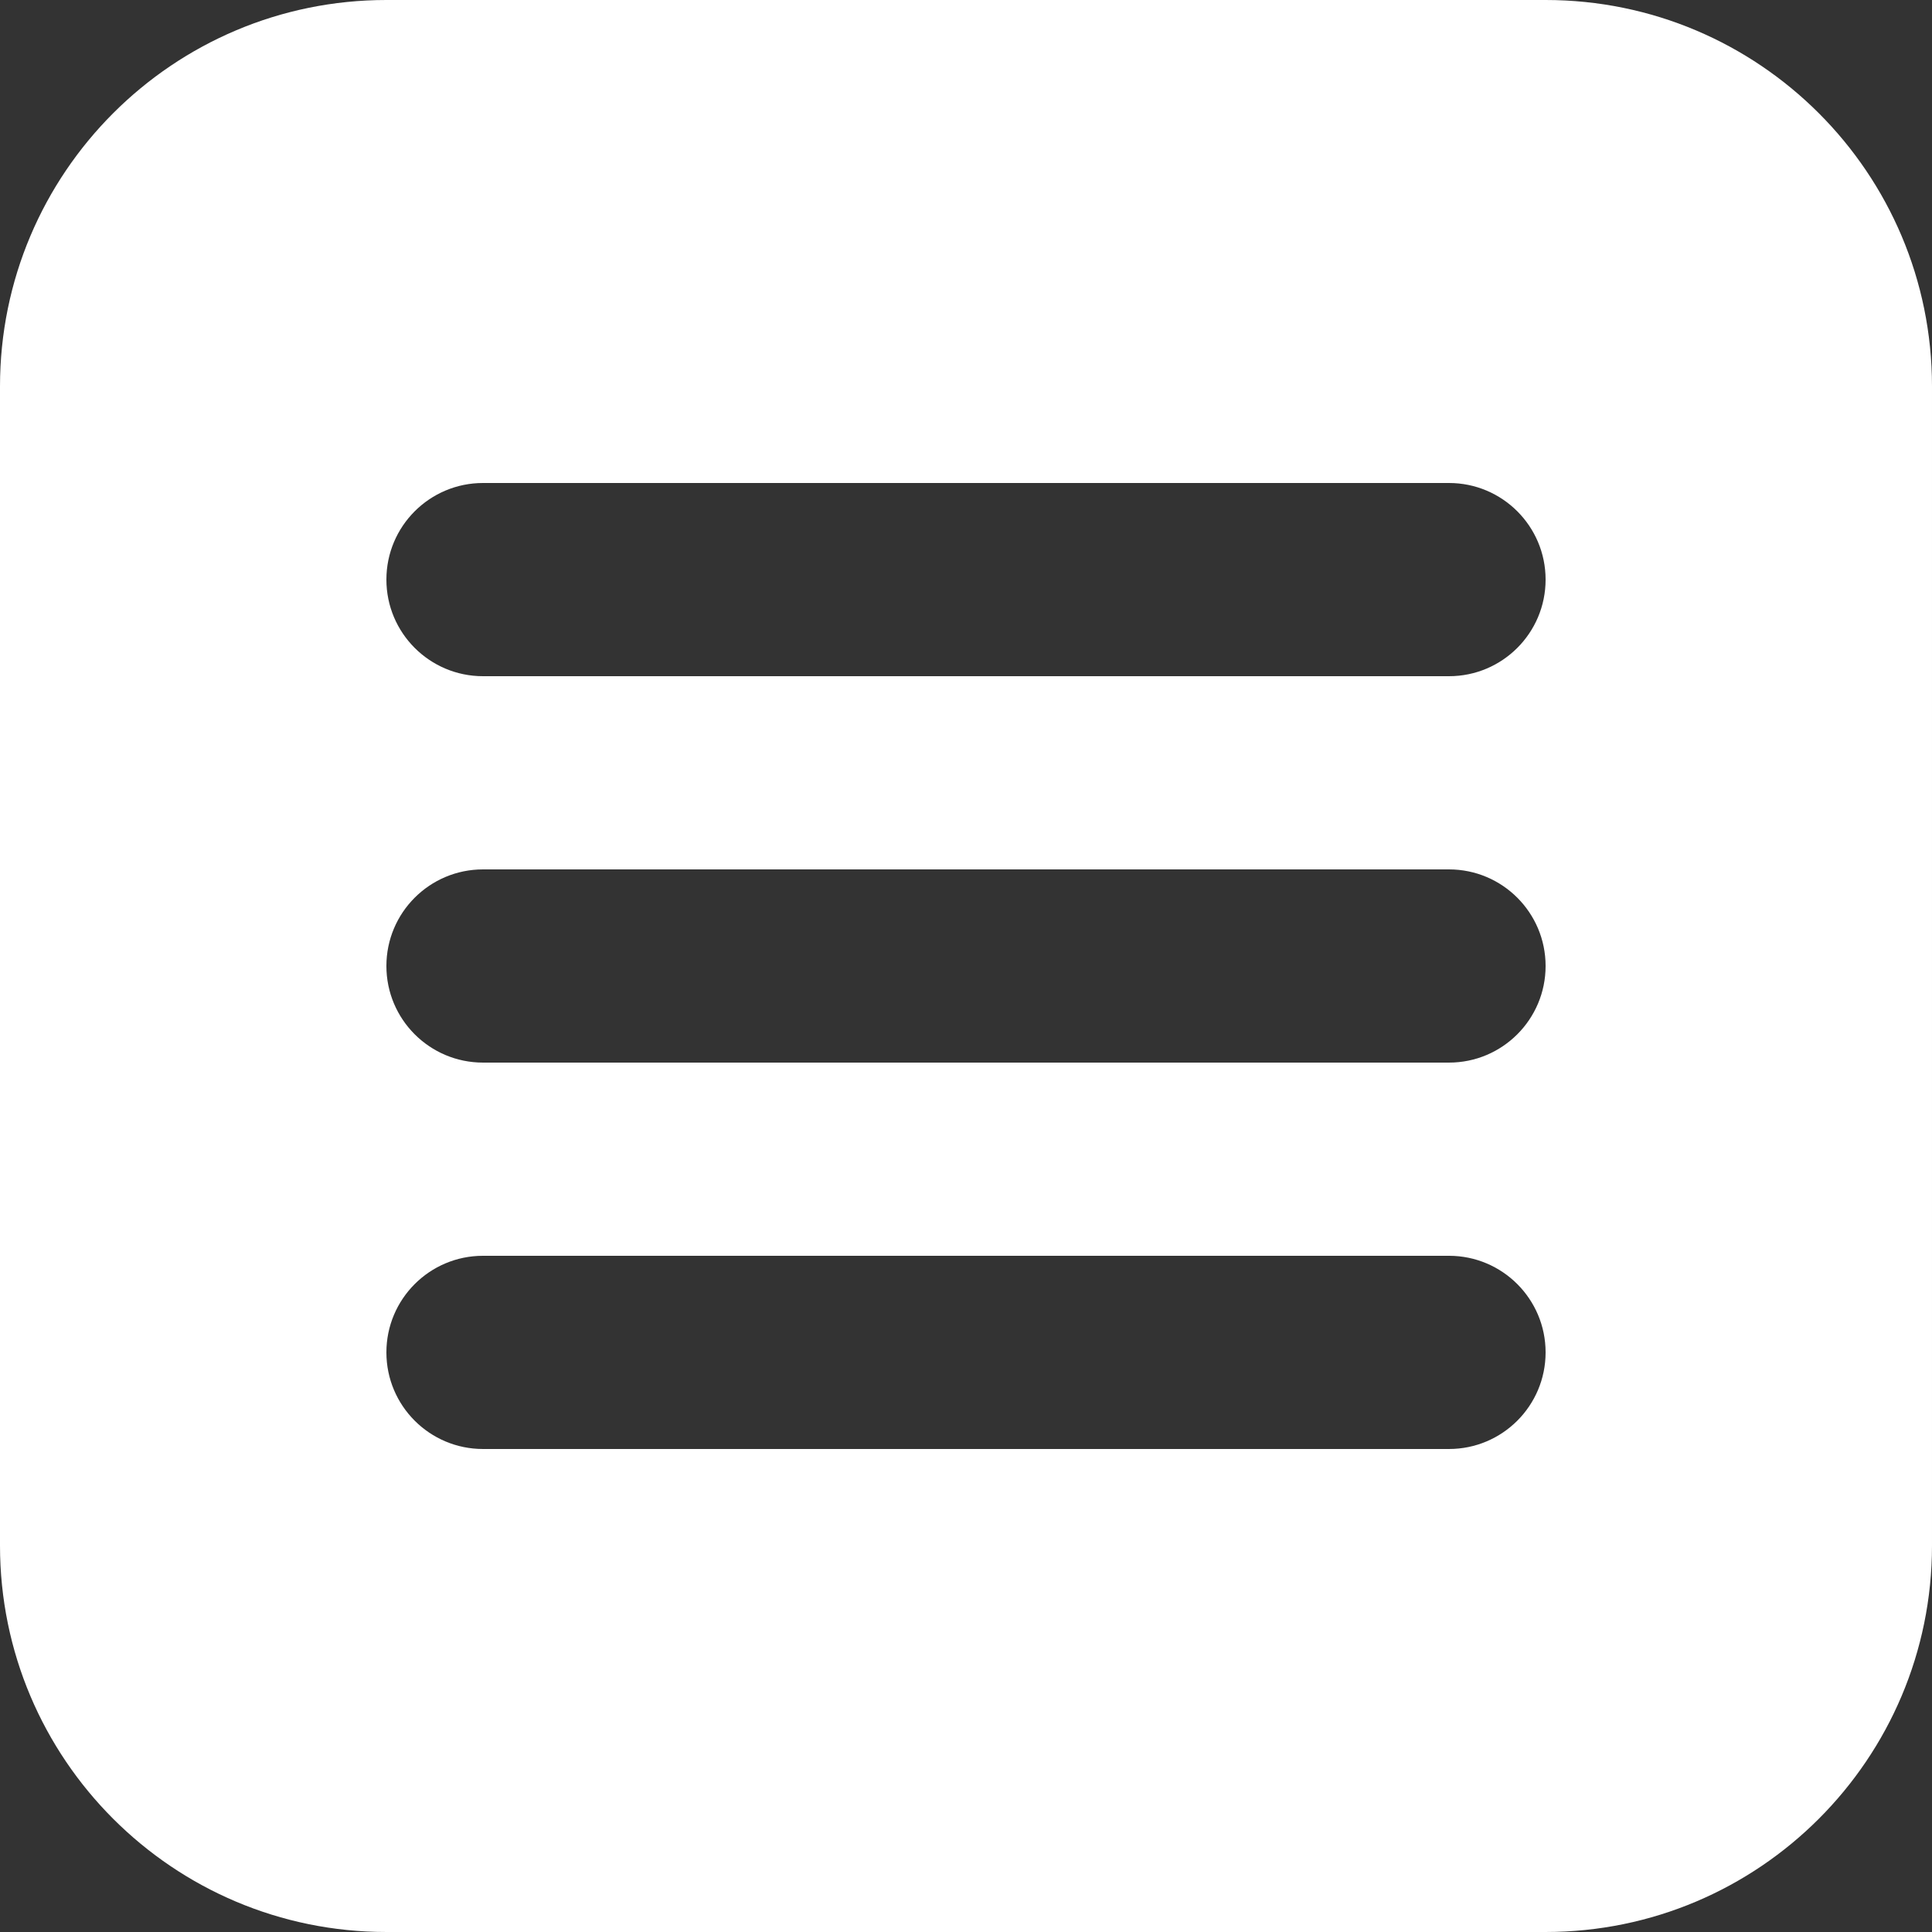 <?xml version="1.0" encoding="UTF-8"?> <svg xmlns="http://www.w3.org/2000/svg" xmlns:xlink="http://www.w3.org/1999/xlink" xmlns:xodm="http://www.corel.com/coreldraw/odm/2003" xml:space="preserve" width="108.373mm" height="108.373mm" version="1.1" style="shape-rendering:geometricPrecision; text-rendering:geometricPrecision; image-rendering:optimizeQuality; fill-rule:evenodd; clip-rule:evenodd" viewBox="0 0 4835.55 4835.56"><rect x="0" y="0" width="4835.55" height="4835.56" fill="#333333" stroke="none"/> <defs> <style type="text/css"> .fil0 {fill:white} </style> </defs> <g id="Слой_x0020_1">  <path class="fil0" d="M967.11 0c-534.03,0 -967.11,433.09 -967.11,967.12l0 2901.33c0,534.02 433.08,967.1 967.11,967.1l2901.33 0.01c534.03,-0.01 967.11,-433.09 967.11,-967.12l0 -2901.32c-0,-534.03 -433.09,-967.11 -967.12,-967.11l-2901.33 -0zm0 1450.67c0,-133.51 108.27,-241.78 241.78,-241.78l2417.77 0c133.51,0 241.78,108.27 241.78,241.78 0,133.51 -108.27,241.78 -241.78,241.78l-2417.77 -0c-133.51,0 -241.78,-108.26 -241.78,-241.78l-0 -0zm0 967.11c0,-133.51 108.27,-241.78 241.78,-241.78l2417.77 -0c133.51,0 241.78,108.27 241.78,241.78 0,133.5 -108.27,241.77 -241.78,241.77l-2417.77 0.01c-133.51,-0.01 -241.78,-108.28 -241.78,-241.78l-0 0zm241.78 725.33c-133.51,-0.01 -241.78,108.26 -241.78,241.77 0,133.51 108.27,241.78 241.78,241.78l2417.77 0c133.51,-0 241.78,-108.27 241.78,-241.78 0,-133.51 -108.27,-241.78 -241.78,-241.78l-2417.77 0.01z" data-original="#000000"></path> </g> </svg> 